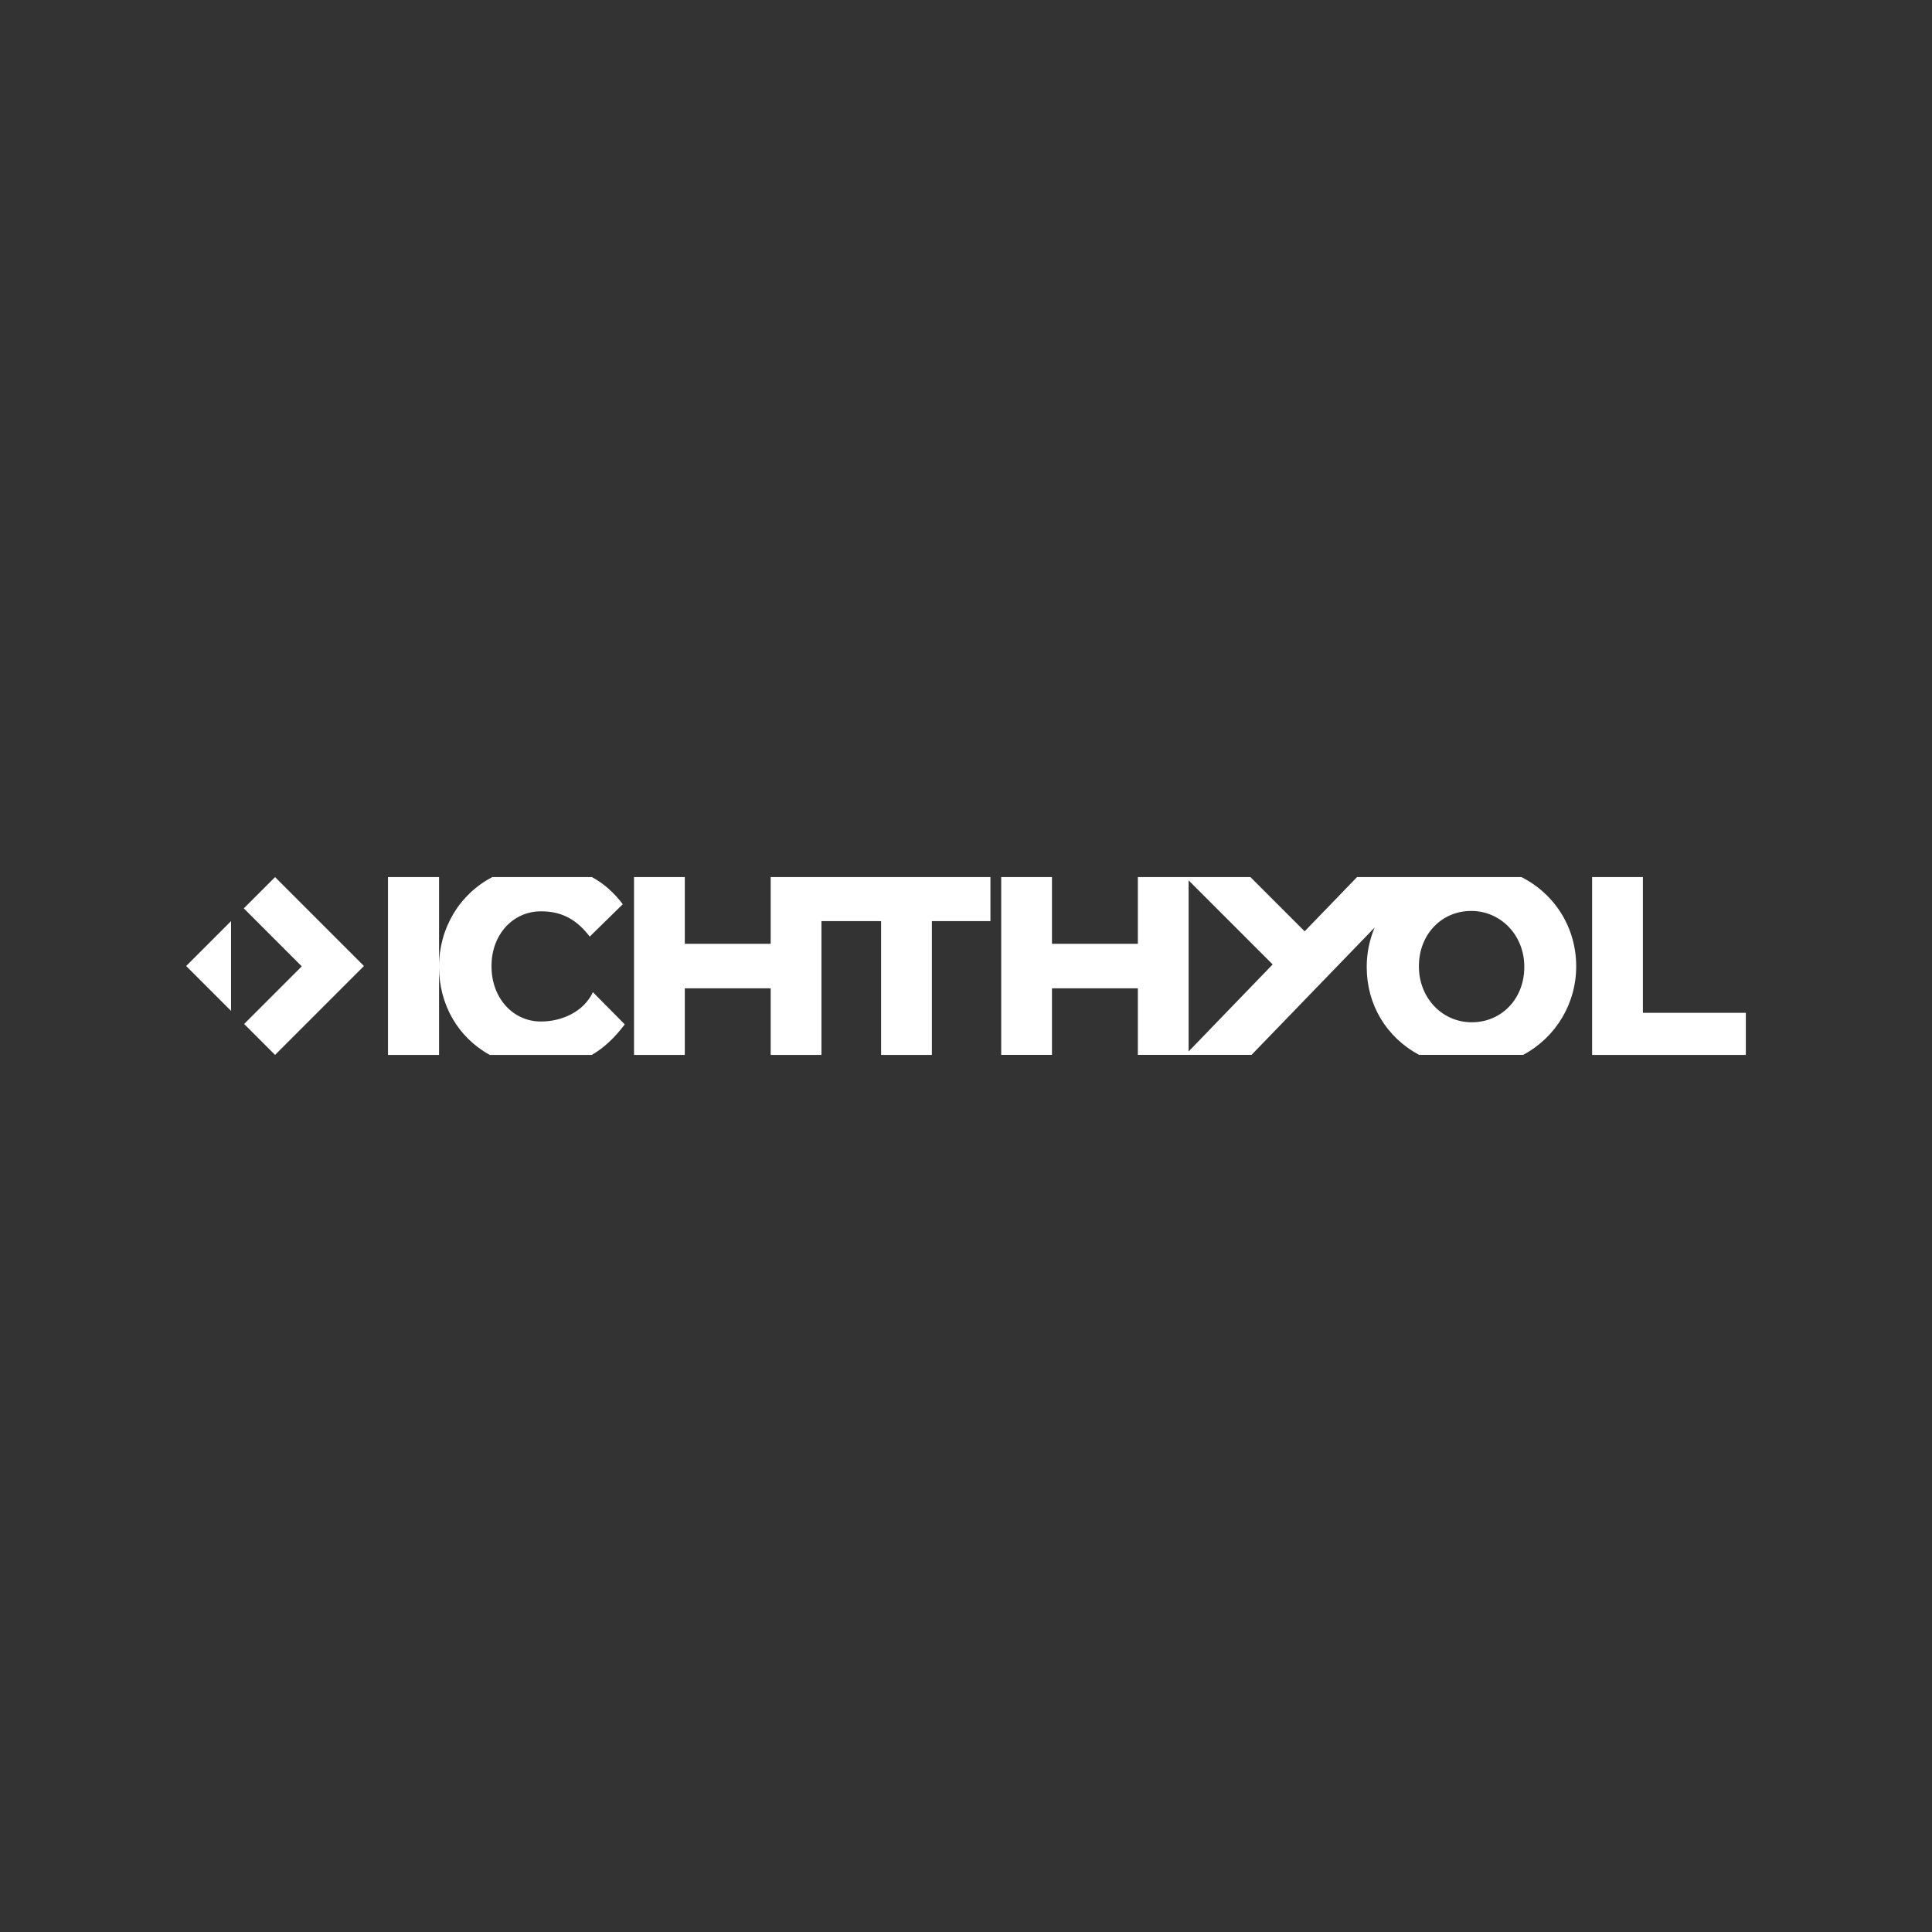 <?xml version="1.0" encoding="utf-8"?>
<!-- Generator: Adobe Illustrator 26.0.3, SVG Export Plug-In . SVG Version: 6.00 Build 0)  -->
<svg version="1.1" xmlns="http://www.w3.org/2000/svg" xmlns:xlink="http://www.w3.org/1999/xlink" x="0px" y="0px"
	 viewBox="0 0 1496 1496" style="enable-background:new 0 0 1496 1496;" xml:space="preserve">
<rect x="0" y="0" width="1496" height="1496" fill="#333333" stroke="none"/>
<style type="text/css">
	.st0{display:none;}
	.st1{display:inline;fill:#AFAFAF;}
	.st2{fill:#FFFFFF;}
	.st3{fill:#FFFFFF;stroke:#FFFFFF;stroke-width:0.492;stroke-miterlimit:10;}
	.st4{fill-rule:evenodd;clip-rule:evenodd;fill:#FFFFFF;}
</style>
<g id="Ebene_2" class="st0">
	<rect x="-13745.115" y="-6387.796" class="st1" width="15326.676" height="9637.106"/>
</g>
<g id="Ebene_1">
	<path id="Ichthyol_x5F_Logo_x5F_RGB_x5F_Weiss_x5F_neg" class="st2" d="M300.434,816.838V679.161h39.537v69.162
		c0-29.51,15.784-55.942,41.237-69.162h77.149c9.069,4.917,17.105,11.963,23.876,21.008l-25.588,25.062
		c-11.695-15.438-24.418-19.57-37.772-19.57c-21.824,0-38.277,18.154-38.277,42.223v0.44
		c0,24.323,16.453,42.663,38.277,42.663c16.095,0,33.182-7.547,40.219-22.726l24.669,24.928
		c-7.611,10.203-16.316,18.425-25.54,23.65h-78.998c-24.575-13.554-39.252-38.98-39.252-68.07v68.07
		H300.434z M144.152,748.001l34.754-34.754v69.504L144.152,748.001z M1010.228,721.138l-41.976-41.976
		h-87.181v51.633h-66.498v-51.633h-39.312v137.675h39.312v-51.56h66.498v51.56h88.008l95.373-98.635
		c-3.985,9.39-6.156,19.635-6.156,30.272v0.445c0,28.935,15.169,54.285,40.576,67.918h80.535
		c25.343-13.584,41.076-39.738,41.076-68.362V748.034c0-29.341-16.245-55.692-42.405-68.872h-127.303
		L1010.228,721.138z M920.383,814.16V681.701l65.081,65.081L920.383,814.16z M1098.704,748.034
		c0-24.319,17.398-42.662,40.465-42.662c23.062,0,41.125,18.935,41.125,43.103v0.445
		c0,24.319-17.489,42.658-40.685,42.658c-22.937,0-40.905-18.935-40.905-43.103V748.034z M212.992,679.162
		l68.838,68.838l-68.838,68.838l-23.945-23.949l44.617-44.617l-44.889-44.893L212.992,679.162z
		 M1351.848,784.268v32.569H1232.816V679.162h39.316v105.106H1351.848z M721.574,713.268v103.569h-39.312
		V713.268h-46.198v103.569h-39.312v-51.56h-66.494v51.56h-39.312V679.162h39.312v51.633h66.494v-51.633
		h170.172v34.106H721.574z"/>
</g>
</svg>
